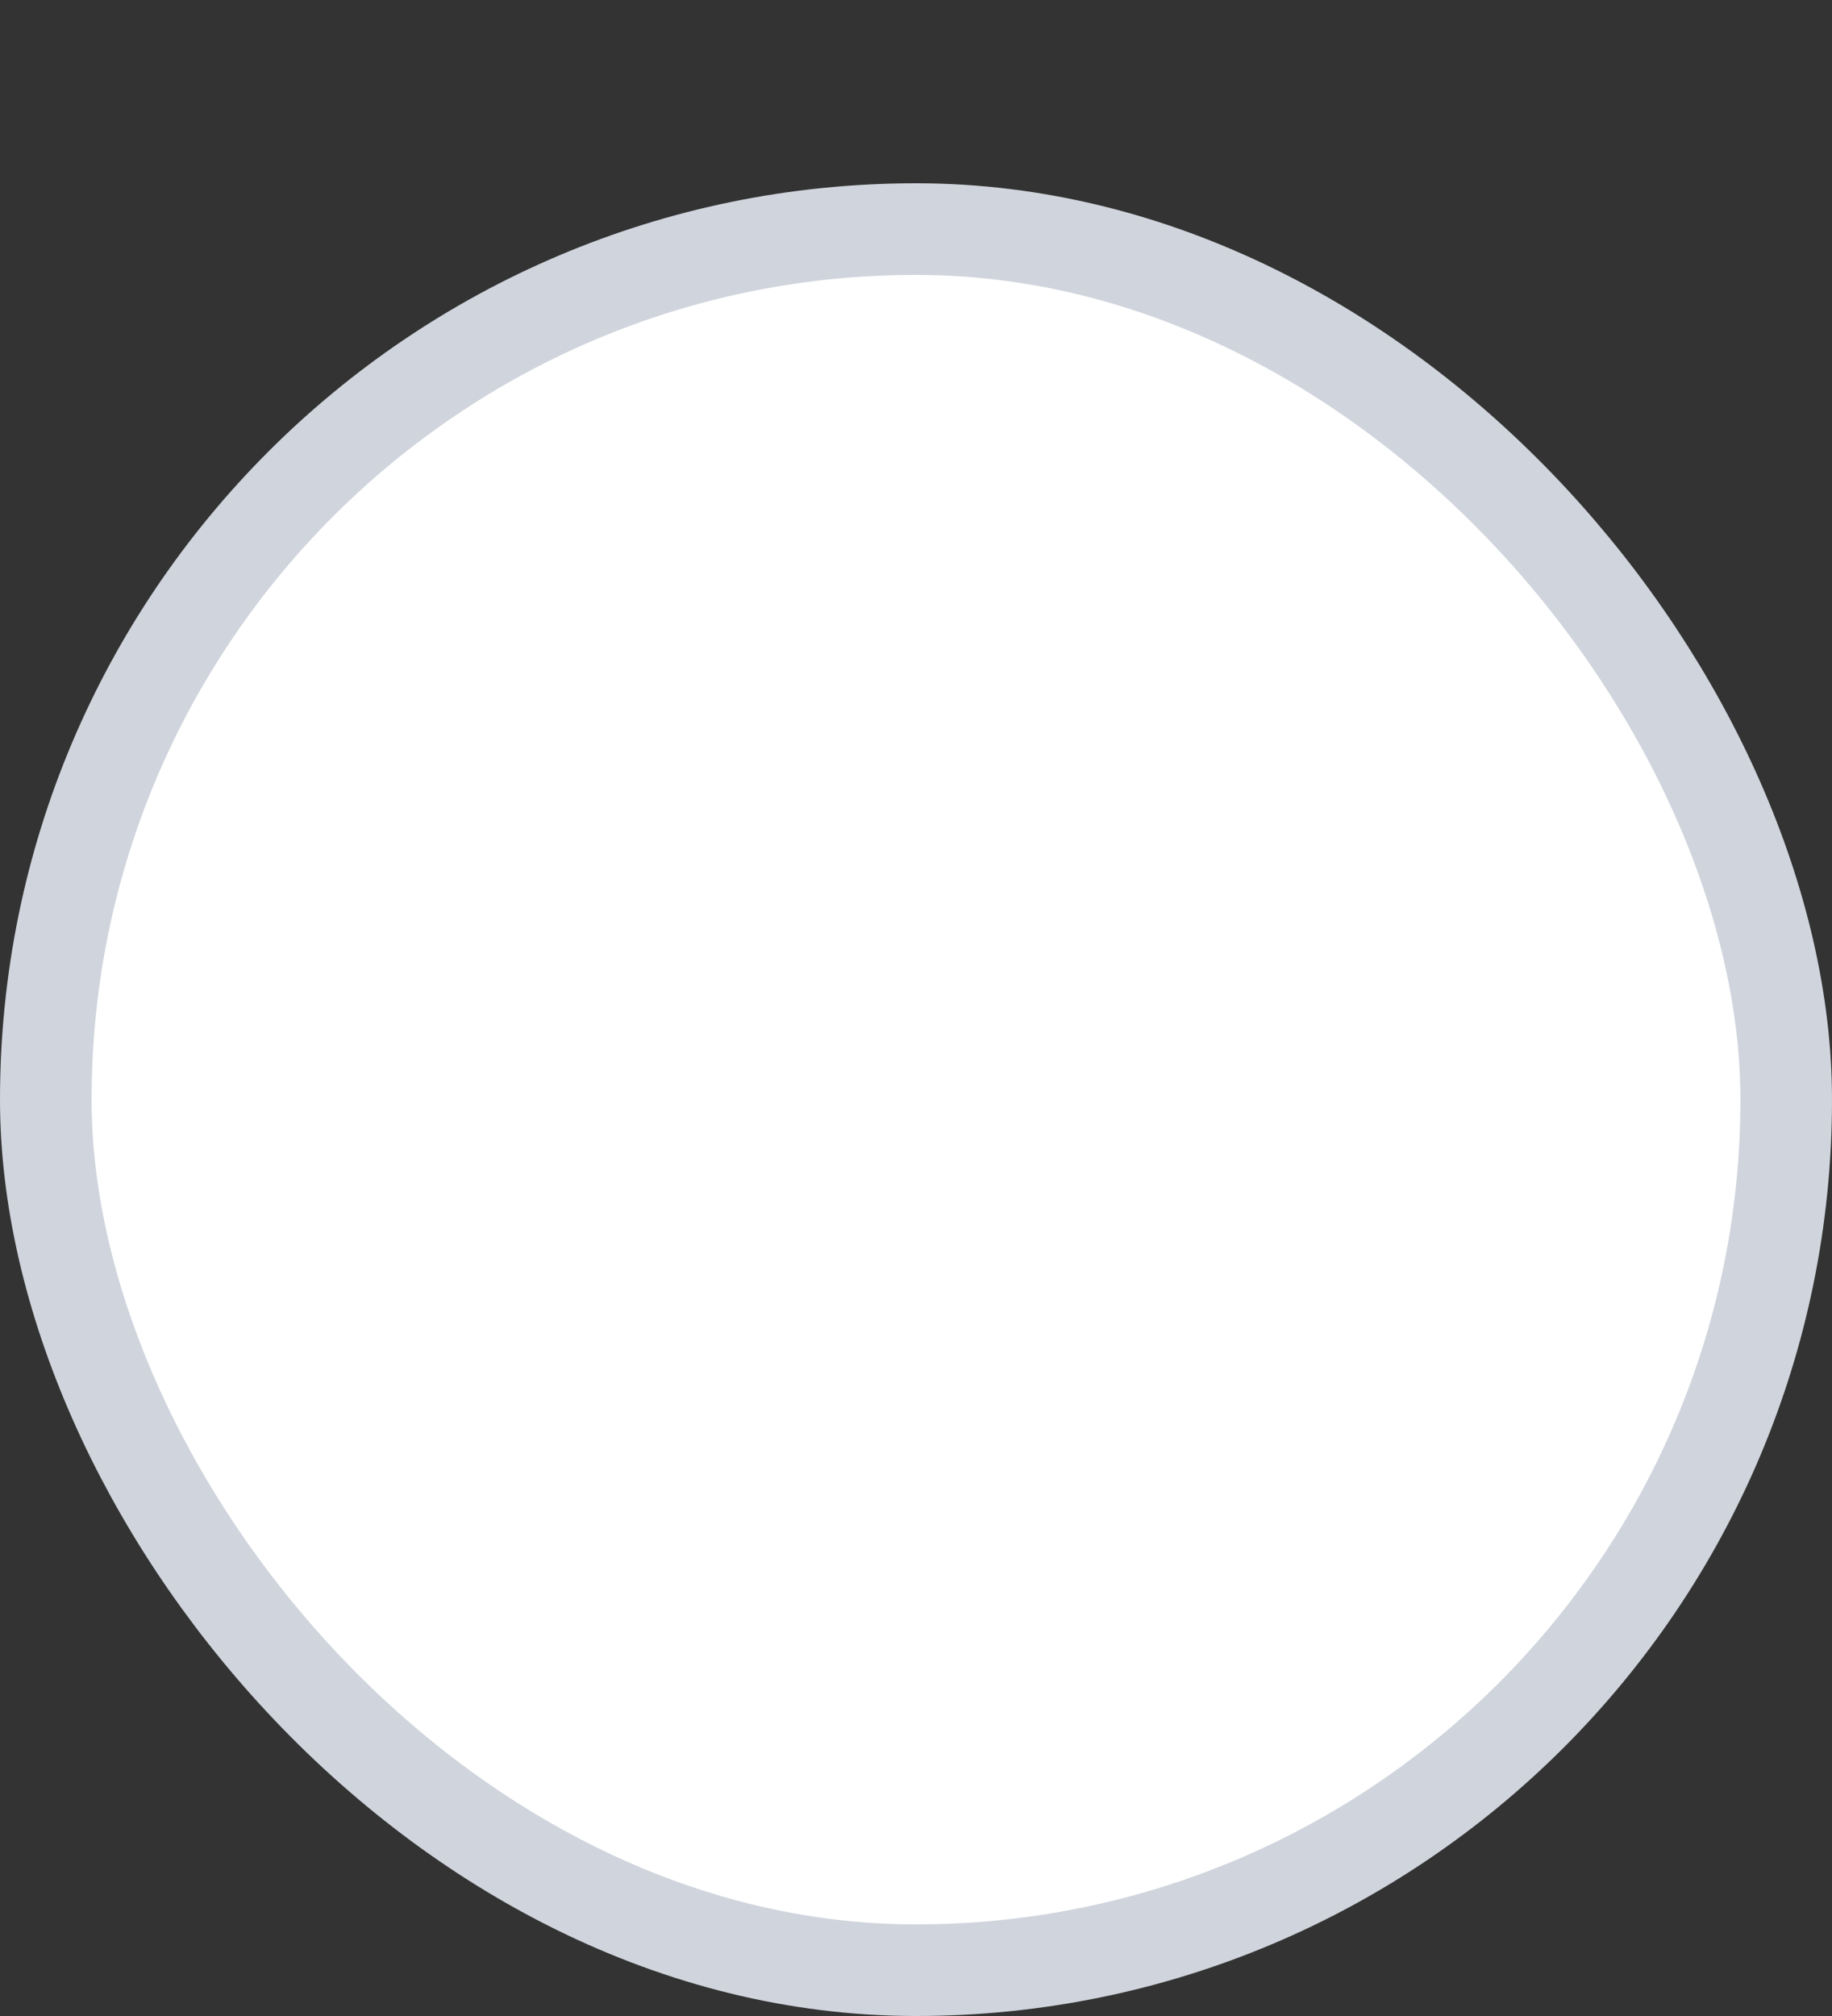 <svg width="20" height="22" viewBox="0 0 20 22" fill="none" xmlns="http://www.w3.org/2000/svg">
<rect x="0" y="0" width="20" height="22" fill="#333333" stroke="none"/>
<rect x="0.5" y="2.5" width="19" height="19" rx="9.5" fill="white"/>
<rect x="0.5" y="2.5" width="19" height="19" rx="9.5" stroke="#D0D5DD"/>
</svg>
